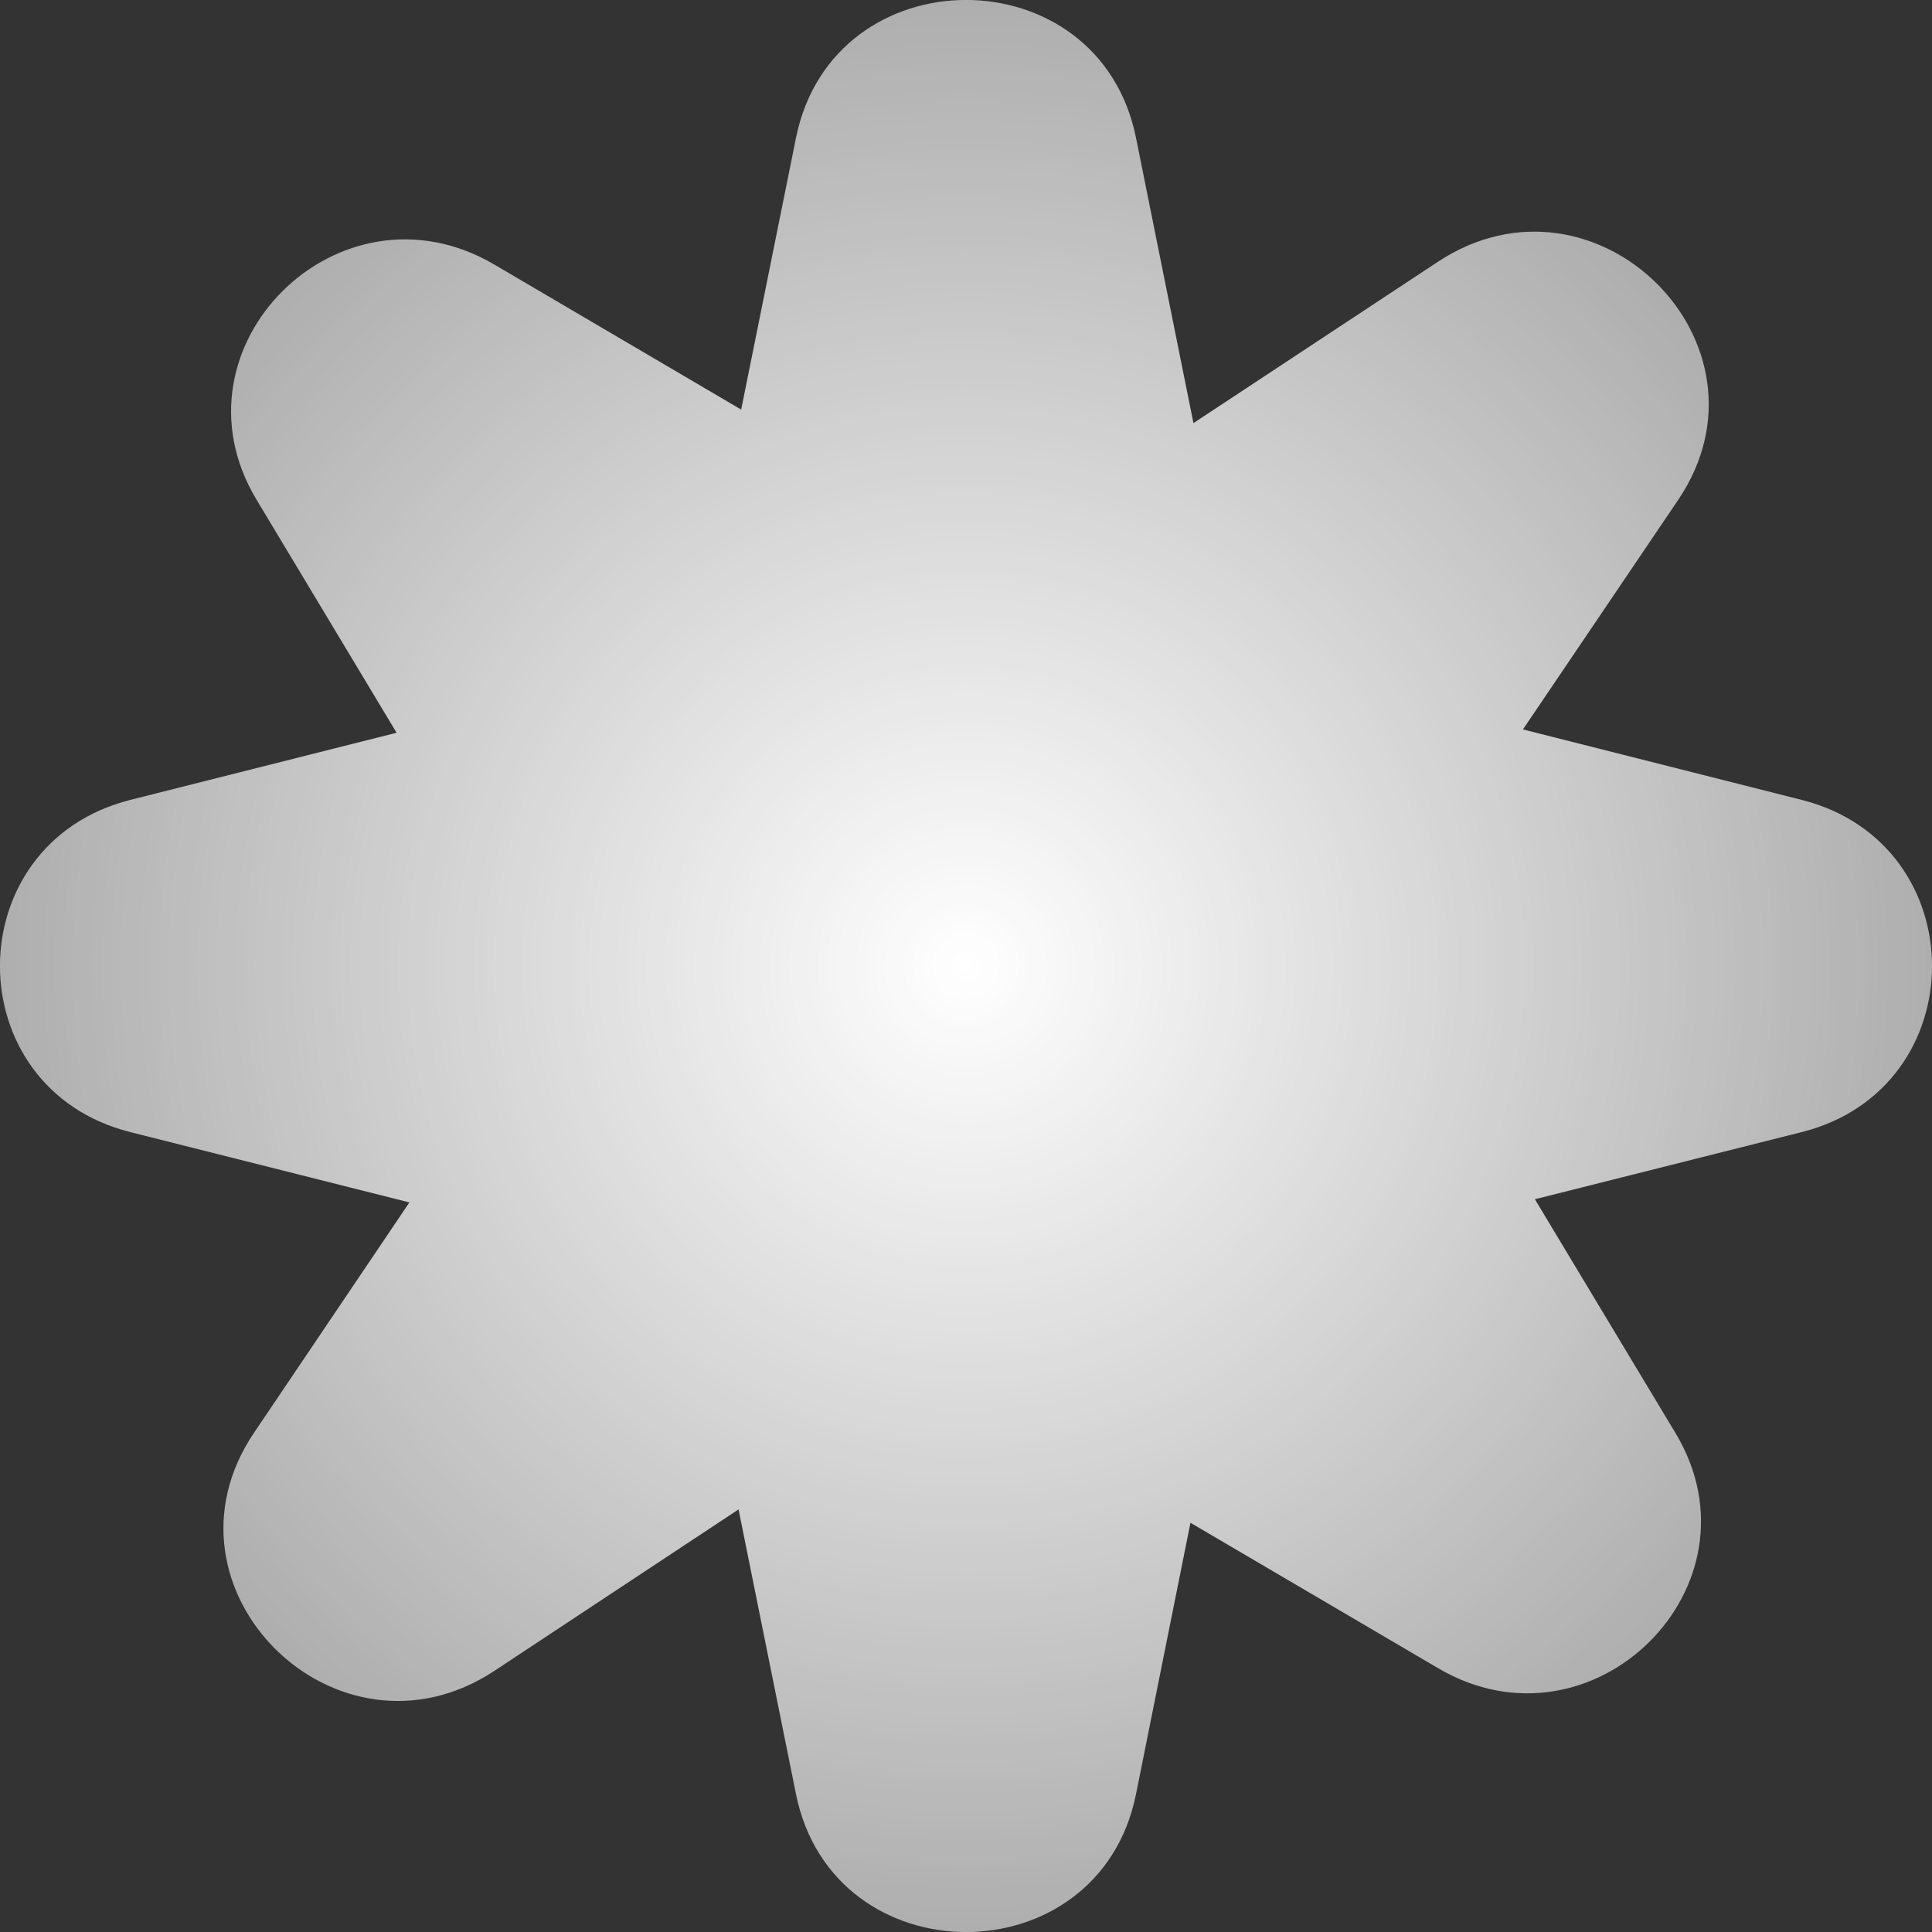 <?xml version="1.0" encoding="utf-8"?>
<svg xmlns="http://www.w3.org/2000/svg" fill="none" height="100%" overflow="visible" preserveAspectRatio="none" style="display: block;" viewBox="0 0 11 11" width="100%">
<rect x="0" y="0" width="11" height="11" fill="#333333" stroke="none"/>
<path d="M4.532 0.785C4.744 -0.262 6.257 -0.262 6.468 0.785L6.795 2.409L8.186 1.491C9.084 0.898 10.154 1.958 9.555 2.846L8.671 4.153L10.257 4.554C11.248 4.804 11.248 6.197 10.257 6.446L8.739 6.828L9.54 8.16C10.063 9.03 9.067 10.015 8.188 9.498L6.778 8.67L6.468 10.215C6.257 11.262 4.744 11.262 4.532 10.215L4.205 8.594L2.815 9.513C1.917 10.105 0.847 9.046 1.446 8.158L2.331 6.846L0.743 6.446C-0.248 6.197 -0.248 4.804 0.743 4.554L2.258 4.172L1.46 2.844C0.938 1.974 1.934 0.989 2.814 1.506L4.22 2.332L4.532 0.785Z" fill="url(#paint0_radial_0_937)" id="Union"/>
<defs>
<radialGradient cx="0" cy="0" gradientTransform="translate(5.5 5.5) rotate(90) scale(5.5 5.5)" gradientUnits="userSpaceOnUse" id="paint0_radial_0_937" r="1">
<stop stop-color="white"/>
<stop offset="1" stop-color="white" stop-opacity="0.6"/>
</radialGradient>
</defs>
</svg>